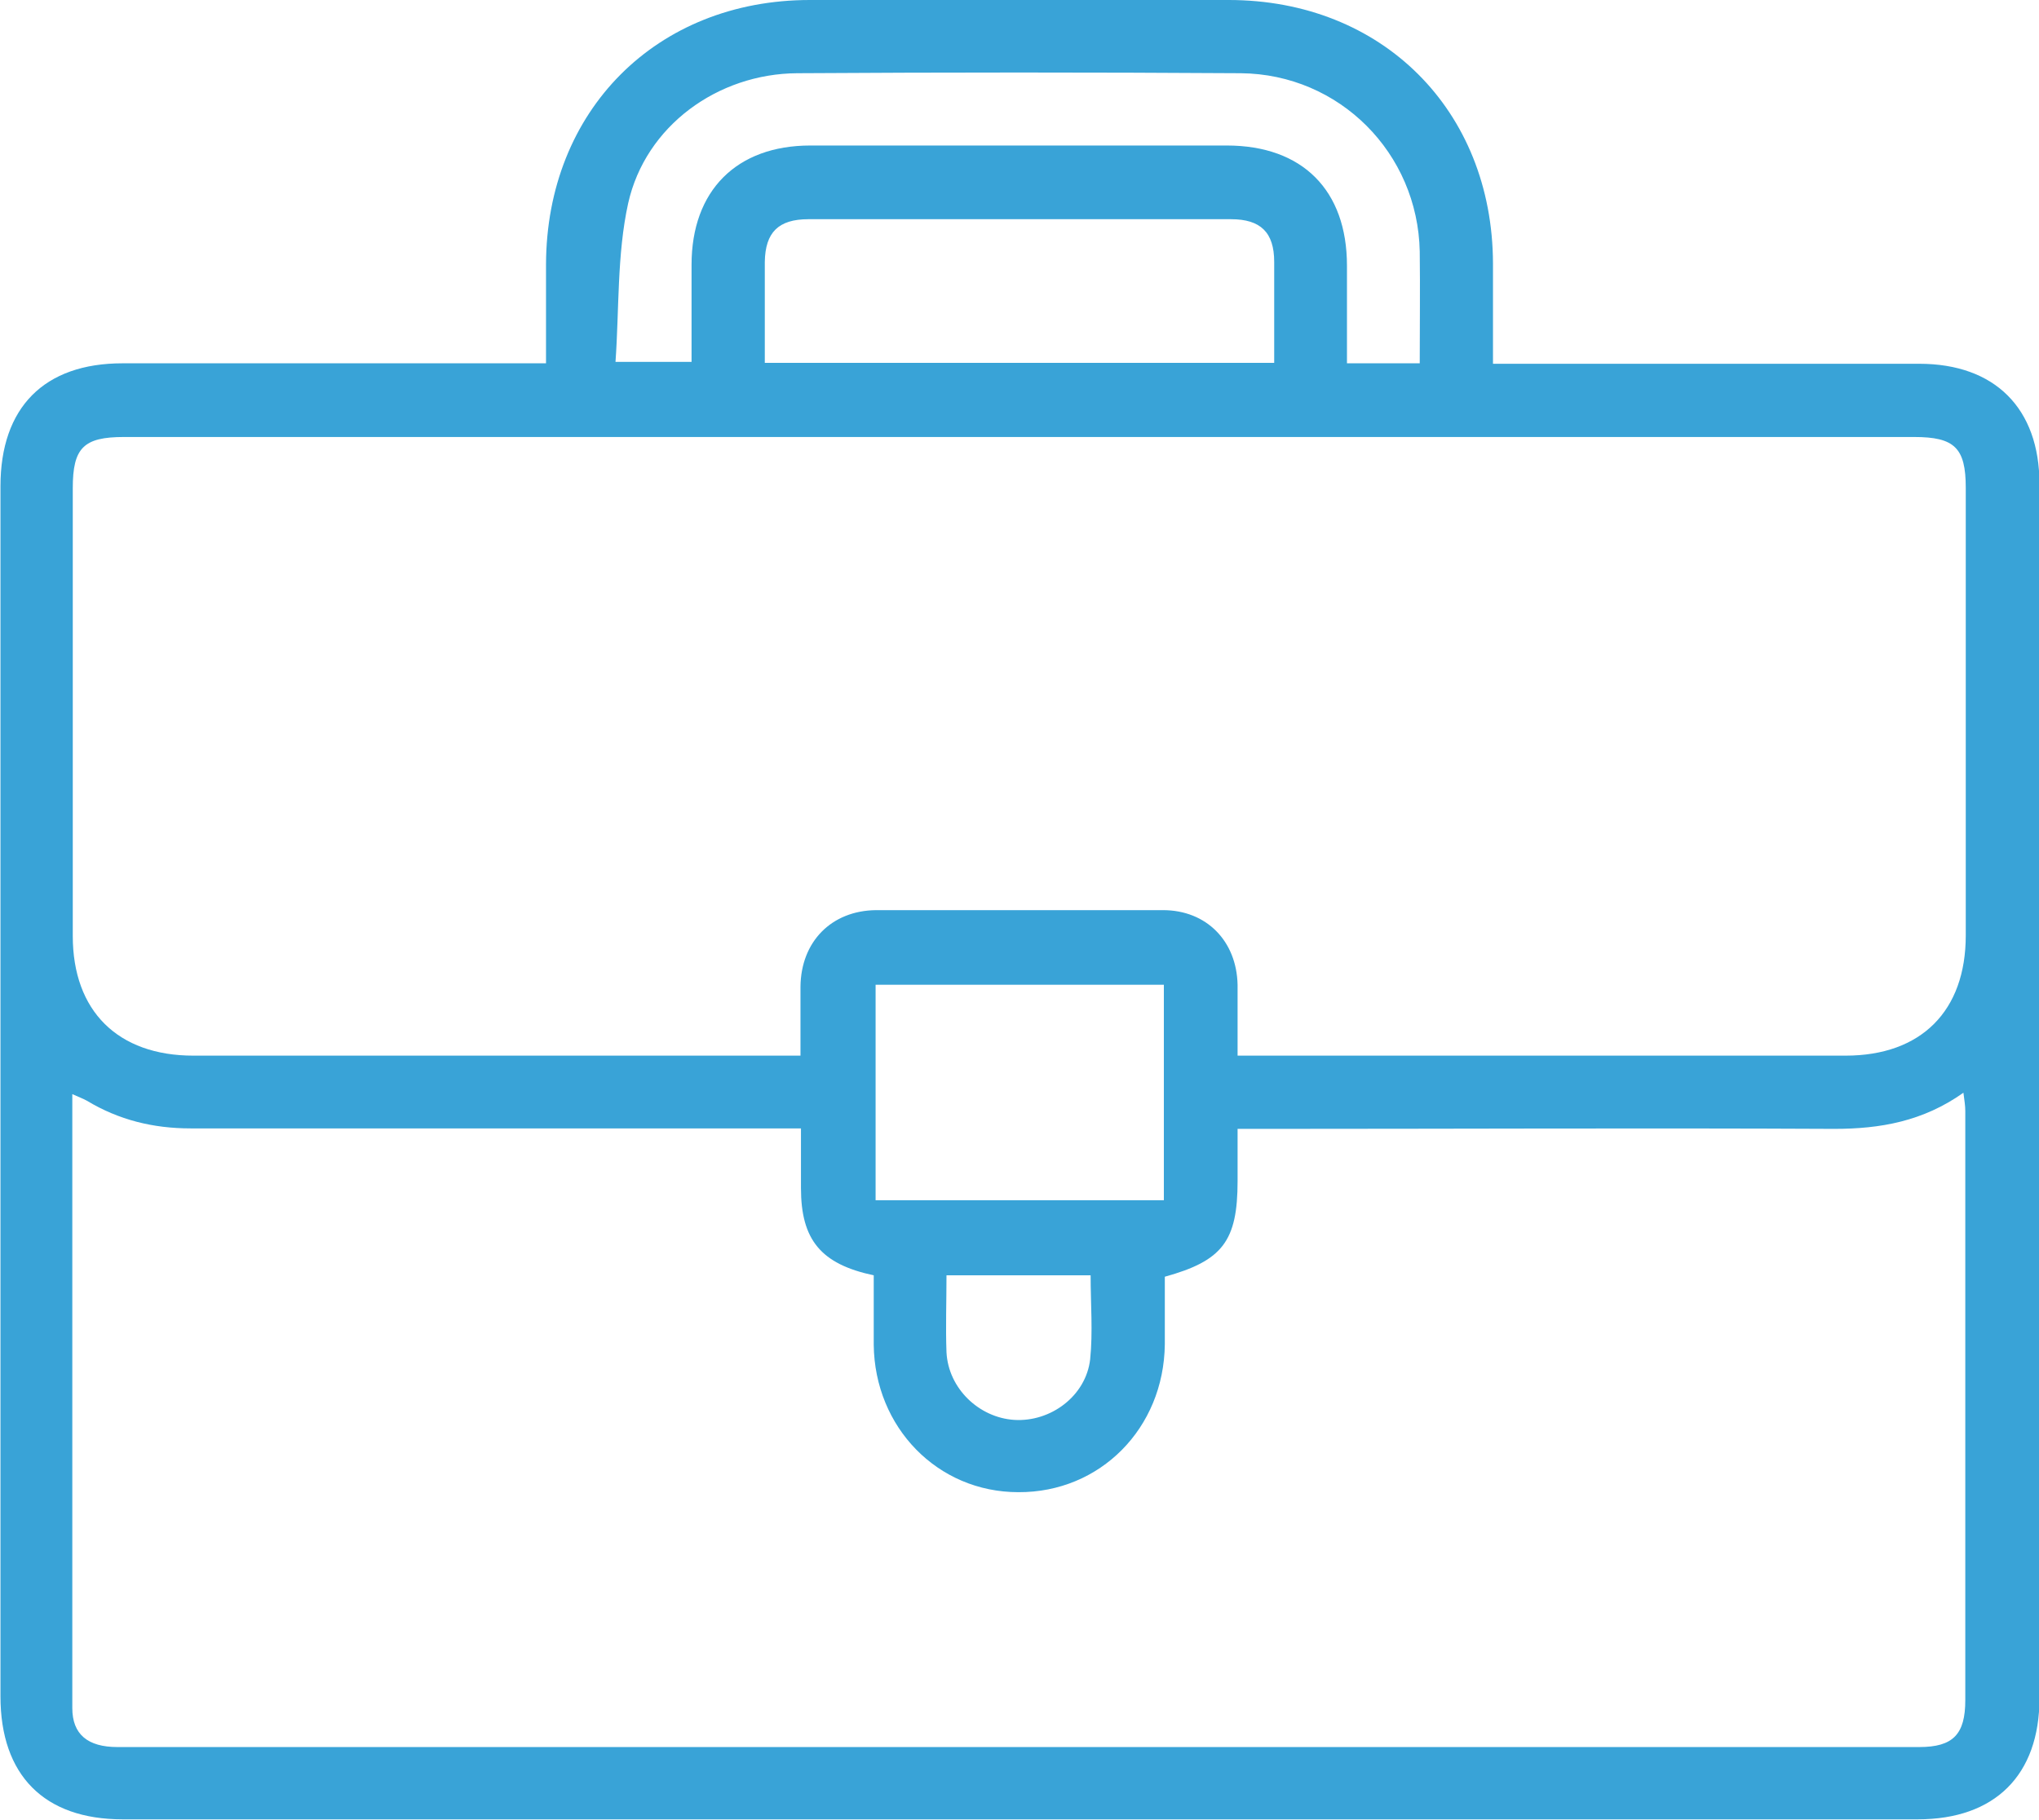 <?xml version="1.0" encoding="UTF-8"?>
<svg xmlns="http://www.w3.org/2000/svg" id="Layer_2" data-name="Layer 2" viewBox="0 0 43.43 38.77">
  <defs>
    <style>
      .cls-1 {
        fill: #39a3d7;
        stroke-width: 0px;
      }
    </style>
  </defs>
  <g id="Layer_1-2" data-name="Layer 1">
    <path class="cls-1" d="m11.63,7.76c0-.75,0-1.44,0-2.13C11.64,2.36,13.98,0,17.25,0c2.97,0,5.94,0,8.92,0,3.27,0,5.62,2.35,5.63,5.61,0,.69,0,1.38,0,2.14h.55c2.84,0,5.69,0,8.53,0,1.61,0,2.56.95,2.56,2.56,0,8.62,0,17.25,0,25.87,0,1.64-.95,2.58-2.59,2.58-12.75,0-25.49,0-38.24,0-1.67,0-2.6-.94-2.6-2.62,0-8.59,0-17.18,0-25.78,0-1.68.93-2.62,2.6-2.62,2.81,0,5.62,0,8.43,0h.6Zm14.73,14.73h.5c4.15,0,8.3,0,12.45,0,1.61,0,2.56-.95,2.56-2.56,0-3.18,0-6.36,0-9.54,0-.85-.24-1.08-1.1-1.08-12.71,0-25.42,0-38.13,0-.86,0-1.09.23-1.09,1.09,0,3.18,0,6.36,0,9.54,0,1.6.96,2.55,2.57,2.55,4.13,0,8.27,0,12.4,0h.53c0-.54,0-1,0-1.47.01-.96.66-1.62,1.61-1.63,2.03,0,4.07,0,6.11,0,.93,0,1.57.66,1.59,1.59,0,.48,0,.96,0,1.51Zm-9.31,1.55c-.25,0-.44,0-.63,0-4.12,0-8.24,0-12.36,0-.8,0-1.53-.18-2.21-.59-.09-.05-.18-.08-.31-.14,0,4.39,0,8.74,0,13.08,0,.56.33.83.96.83,12.79,0,25.59,0,38.38,0,.72,0,.98-.27.98-1,0-4.18,0-8.36,0-12.55,0-.12-.02-.23-.04-.39-.86.61-1.77.77-2.75.77-4.04-.02-8.08,0-12.11,0h-.6c0,.41,0,.76,0,1.11,0,1.28-.32,1.7-1.55,2.04,0,.47,0,.96,0,1.44-.02,1.79-1.38,3.16-3.12,3.15-1.72,0-3.06-1.38-3.08-3.14,0-.5,0-.99,0-1.48-1.13-.24-1.55-.76-1.55-1.86,0-.4,0-.8,0-1.27ZM30.24,7.74c0-.83.01-1.6,0-2.38-.04-2.1-1.71-3.78-3.81-3.8-3.15-.02-6.3-.02-9.45,0-1.69.01-3.23,1.12-3.6,2.77-.24,1.09-.19,2.26-.27,3.38h1.62c0-.72,0-1.39,0-2.07,0-1.58.96-2.54,2.53-2.54,2.96,0,5.91,0,8.87,0,1.61,0,2.56.95,2.56,2.56,0,.69,0,1.38,0,2.08h1.55Zm-13.96-.01h10.86c0-.74,0-1.45,0-2.15,0-.63-.29-.91-.92-.91-1,0-2,0-3,0-2,0-4,0-6,0-.64,0-.92.28-.93.91,0,.71,0,1.42,0,2.16Zm8.51,13.25h-6.14v4.59h6.14v-4.59Zm-4.63,6.19c0,.58-.02,1.11,0,1.64.04.77.69,1.39,1.44,1.44.78.05,1.53-.51,1.62-1.29.06-.58.01-1.18.01-1.79h-3.08Z"></path>
  </g>
</svg>
